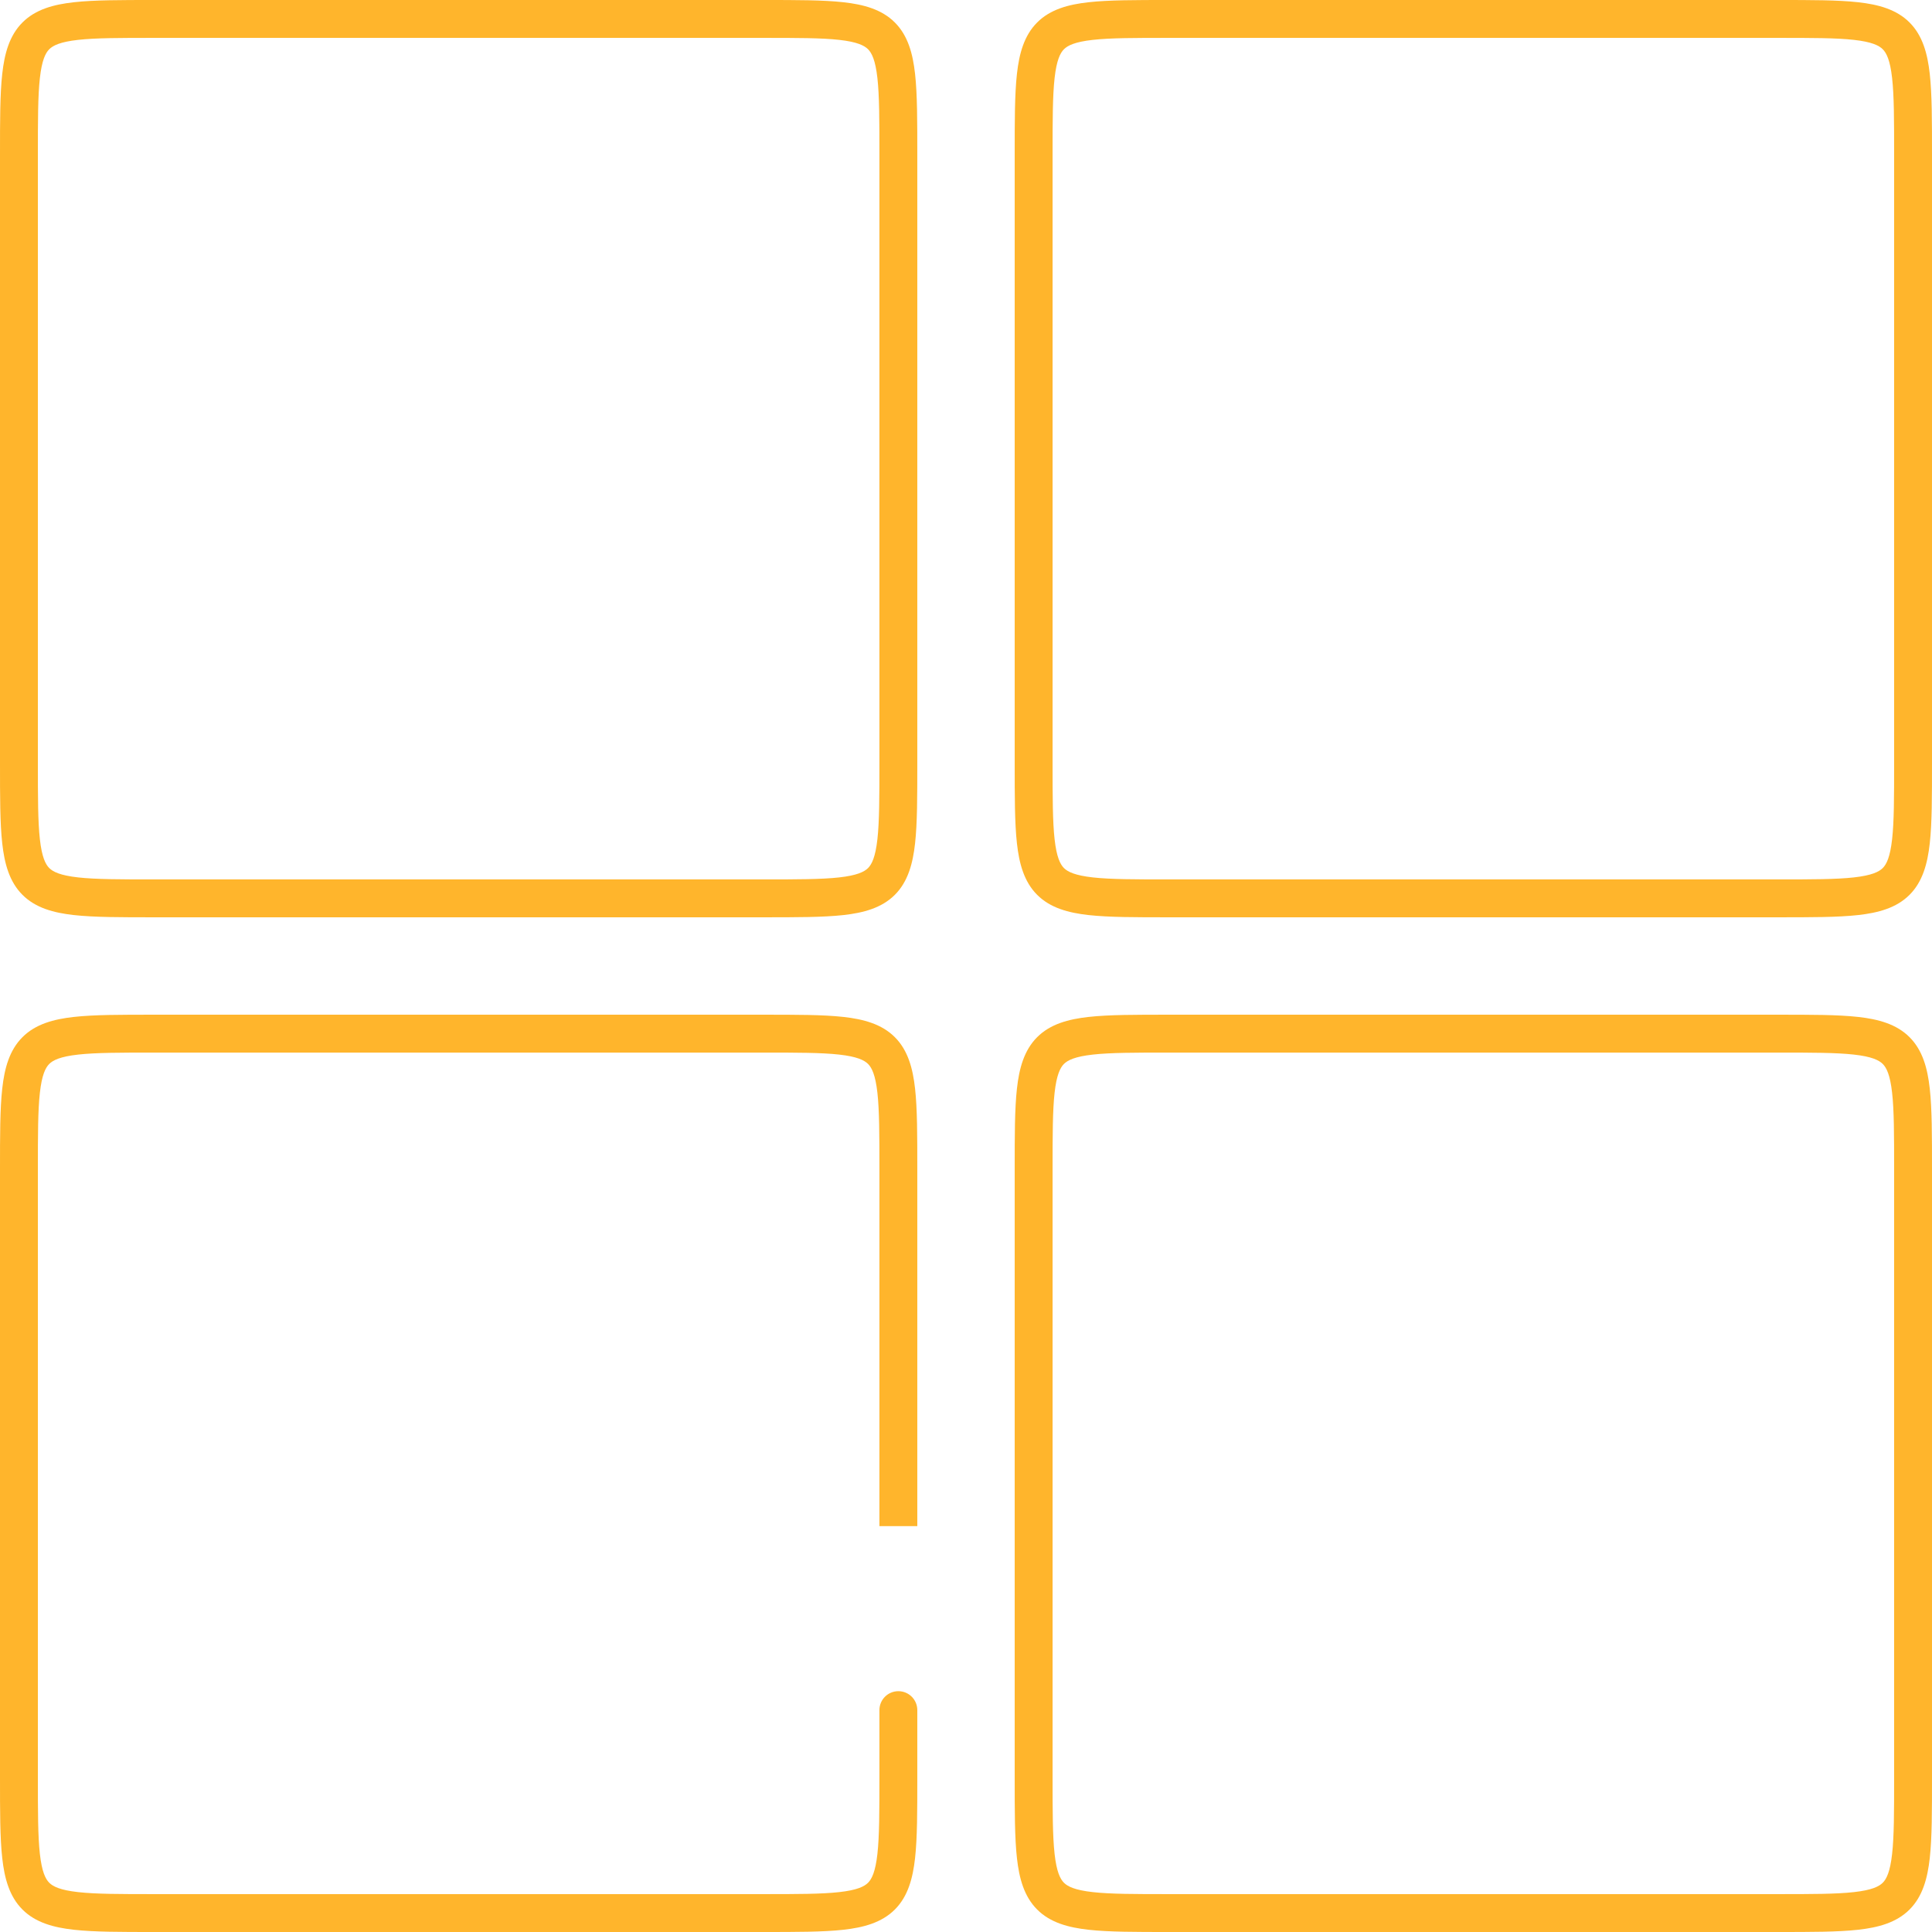 <svg width="102" height="102" viewBox="0 0 102 102" fill="none" xmlns="http://www.w3.org/2000/svg">
<path d="M101 8.143L100 8.143V8.143H101ZM101 40.286H102H101ZM93.857 47.429L93.857 46.429H93.857V47.429ZM61.714 47.429V48.429V47.429ZM54.571 40.286H55.571H54.571ZM54.571 8.143H53.571H54.571ZM61.714 1V2V1ZM93.857 1L93.857 1.43051e-06L93.857 1ZM1 93.857H2H1ZM1 61.714L0 61.714L1 61.714ZM8.143 54.571V55.571V54.571ZM40.286 54.571L40.286 53.571L40.286 54.571ZM47.429 61.714H48.429H47.429ZM46.429 79.571V80.571H48.429V79.571H46.429ZM48.429 90.286C48.429 89.733 47.981 89.286 47.429 89.286C46.876 89.286 46.429 89.733 46.429 90.286H48.429ZM47.429 93.857L46.429 93.857L47.429 93.857ZM40.286 101V102V101ZM8.143 101V100H8.143L8.143 101ZM93.857 101L93.857 100H93.857V101ZM61.714 101V102V101ZM54.571 93.857H53.571H54.571ZM54.571 61.714H55.571H54.571ZM61.714 54.571V55.571V54.571ZM90.286 54.571V53.571V54.571ZM93.857 54.571V55.571V54.571ZM101 61.714H102H101ZM101 93.857H100H101ZM8.143 2H40.286V6.55651e-07H8.143V2ZM40.286 2C42.096 2 43.369 2.001 44.305 2.105C45.248 2.21 45.63 2.401 45.829 2.6C46.027 2.799 46.218 3.18 46.323 4.124C46.427 5.06 46.429 6.333 46.429 8.143H48.429C48.429 6.382 48.43 4.976 48.311 3.903C48.193 2.837 47.937 1.88 47.243 1.186C46.549 0.491 45.591 0.236 44.526 0.118C43.453 -0.001 42.047 6.55651e-07 40.286 6.55651e-07V2ZM46.429 8.143V40.286H48.429V8.143H46.429ZM46.429 40.286C46.429 42.096 46.427 43.369 46.323 44.305C46.218 45.248 46.027 45.63 45.829 45.829C45.63 46.027 45.248 46.218 44.305 46.323C43.369 46.427 42.096 46.429 40.286 46.429V48.429C42.047 48.429 43.453 48.43 44.526 48.311C45.591 48.193 46.549 47.937 47.243 47.243C47.937 46.549 48.193 45.591 48.311 44.526C48.43 43.453 48.429 42.047 48.429 40.286H46.429ZM40.286 46.429H11.714V48.429H40.286V46.429ZM11.714 46.429H8.143V48.429H11.714V46.429ZM8.143 46.429C6.333 46.429 5.06 46.427 4.124 46.323C3.18 46.218 2.799 46.027 2.6 45.829C2.401 45.63 2.21 45.248 2.105 44.305C2.001 43.369 2 42.096 2 40.286H8.9407e-07C8.9407e-07 42.047 -0.001 43.453 0.118 44.526C0.236 45.591 0.491 46.549 1.186 47.243C1.88 47.937 2.837 48.193 3.903 48.311C4.976 48.43 6.382 48.429 8.143 48.429V46.429ZM2 40.286V8.143H8.9407e-07V40.286H2ZM2 8.143C2 6.333 2.001 5.06 2.105 4.124C2.21 3.18 2.401 2.799 2.6 2.6C2.799 2.401 3.18 2.21 4.124 2.105C5.06 2.001 6.333 2 8.143 2V6.55651e-07C6.382 6.55651e-07 4.976 -0.001 3.903 0.118C2.837 0.236 1.88 0.491 1.186 1.186C0.491 1.88 0.236 2.837 0.118 3.903C-0.001 4.976 8.9407e-07 6.382 8.9407e-07 8.143H2ZM100 8.143V40.286H102V8.143H100ZM100 40.286C100 42.096 99.999 43.369 99.894 44.305C99.79 45.248 99.599 45.63 99.4 45.829C99.201 46.027 98.82 46.218 97.876 46.323C96.94 46.427 95.667 46.429 93.857 46.429L93.857 48.429C95.618 48.429 97.024 48.43 98.097 48.311C99.162 48.193 100.12 47.937 100.814 47.243C101.508 46.549 101.764 45.591 101.882 44.526C102.001 43.453 102 42.047 102 40.286H100ZM93.857 46.429H61.714V48.429H93.857V46.429ZM61.714 46.429C59.904 46.429 58.631 46.427 57.695 46.323C56.752 46.218 56.37 46.027 56.171 45.829C55.973 45.63 55.782 45.248 55.677 44.305C55.573 43.369 55.571 42.096 55.571 40.286L53.571 40.286C53.571 42.047 53.57 43.453 53.689 44.526C53.807 45.591 54.063 46.549 54.757 47.243C55.451 47.937 56.409 48.193 57.474 48.311C58.547 48.43 59.953 48.429 61.714 48.429L61.714 46.429ZM55.571 40.286V11.714H53.571V40.286H55.571ZM55.571 11.714V8.143H53.571V11.714H55.571ZM55.571 8.143C55.571 6.333 55.573 5.06 55.677 4.124C55.782 3.18 55.973 2.799 56.171 2.6C56.37 2.401 56.752 2.21 57.695 2.105C58.631 2.001 59.904 2 61.714 2L61.714 0C59.953 -1.19209e-07 58.547 -0.001 57.474 0.118C56.409 0.236 55.451 0.491 54.757 1.186C54.063 1.88 53.807 2.837 53.689 3.903C53.57 4.976 53.571 6.382 53.571 8.143H55.571ZM61.714 2L93.857 2L93.857 1.43051e-06L61.714 0L61.714 2ZM93.857 2C95.667 2 96.94 2.001 97.876 2.105C98.82 2.21 99.201 2.401 99.4 2.6C99.599 2.799 99.79 3.18 99.894 4.124C99.999 5.06 100 6.333 100 8.143L102 8.143C102 6.382 102.001 4.976 101.882 3.903C101.764 2.837 101.508 1.88 100.814 1.186C100.12 0.491 99.162 0.236 98.097 0.118C97.024 -0.001 95.618 1.49012e-06 93.857 1.43051e-06L93.857 2ZM2 93.857L2 61.714L0 61.714L1.43051e-06 93.857L2 93.857ZM2 61.714C2 59.904 2.001 58.631 2.105 57.695C2.21 56.752 2.401 56.37 2.6 56.171C2.799 55.973 3.18 55.782 4.124 55.677C5.06 55.573 6.333 55.571 8.143 55.571V53.571C6.382 53.571 4.976 53.57 3.903 53.689C2.837 53.807 1.88 54.063 1.186 54.757C0.491 55.451 0.236 56.409 0.118 57.474C-0.001 58.547 -1.19209e-07 59.953 0 61.714L2 61.714ZM8.143 55.571L40.286 55.571L40.286 53.571H8.143V55.571ZM40.286 55.571C42.096 55.571 43.369 55.573 44.305 55.677C45.248 55.782 45.63 55.973 45.829 56.171C46.027 56.37 46.218 56.752 46.323 57.695C46.427 58.631 46.429 59.904 46.429 61.714L48.429 61.714C48.429 59.953 48.43 58.547 48.311 57.474C48.193 56.409 47.937 55.451 47.243 54.757C46.549 54.063 45.591 53.807 44.526 53.689C43.453 53.57 42.047 53.571 40.286 53.571L40.286 55.571ZM46.429 61.714V79.571H48.429V61.714H46.429ZM46.429 90.286V93.857H48.429V90.286H46.429ZM46.429 93.857C46.429 95.667 46.427 96.94 46.323 97.876C46.218 98.82 46.027 99.201 45.829 99.4C45.63 99.599 45.248 99.79 44.305 99.894C43.369 99.999 42.096 100 40.286 100V102C42.047 102 43.453 102.001 44.526 101.882C45.591 101.764 46.549 101.508 47.243 100.814C47.937 100.12 48.193 99.162 48.311 98.097C48.43 97.024 48.429 95.618 48.429 93.857L46.429 93.857ZM40.286 100H8.143V102H40.286V100ZM8.143 100C6.333 100 5.06 99.999 4.124 99.894C3.18 99.79 2.799 99.599 2.6 99.4C2.401 99.201 2.21 98.82 2.105 97.876C2.001 96.94 2 95.667 2 93.857L1.43051e-06 93.857C1.49012e-06 95.618 -0.001 97.024 0.118 98.097C0.236 99.162 0.491 100.12 1.186 100.814C1.88 101.508 2.837 101.764 3.903 101.882C4.976 102.001 6.382 102 8.143 102L8.143 100ZM93.857 100H61.714V102H93.857V100ZM61.714 100C59.904 100 58.631 99.999 57.695 99.894C56.752 99.79 56.37 99.599 56.171 99.4C55.973 99.201 55.782 98.82 55.677 97.876C55.573 96.94 55.571 95.667 55.571 93.857H53.571C53.571 95.618 53.57 97.024 53.689 98.097C53.807 99.162 54.063 100.12 54.757 100.814C55.451 101.509 56.409 101.764 57.474 101.882C58.547 102.001 59.953 102 61.714 102L61.714 100ZM55.571 93.857L55.571 61.714H53.571L53.571 93.857H55.571ZM55.571 61.714C55.571 59.904 55.573 58.631 55.677 57.695C55.782 56.752 55.973 56.37 56.171 56.171C56.37 55.973 56.752 55.782 57.695 55.677C58.631 55.573 59.904 55.571 61.714 55.571V53.571C59.953 53.571 58.547 53.57 57.474 53.689C56.409 53.807 55.451 54.063 54.757 54.757C54.063 55.451 53.807 56.409 53.689 57.474C53.57 58.547 53.571 59.953 53.571 61.714H55.571ZM61.714 55.571H90.286V53.571H61.714V55.571ZM90.286 55.571L93.857 55.571L93.857 53.571L90.286 53.571V55.571ZM93.857 55.571C95.667 55.571 96.94 55.573 97.876 55.677C98.82 55.782 99.201 55.973 99.4 56.171C99.599 56.37 99.79 56.752 99.894 57.695C99.999 58.631 100 59.904 100 61.714H102C102 59.953 102.001 58.547 101.882 57.474C101.764 56.409 101.509 55.451 100.814 54.757C100.12 54.063 99.162 53.807 98.097 53.689C97.024 53.57 95.618 53.571 93.857 53.571V55.571ZM100 61.714L100 93.857H102L102 61.714H100ZM100 93.857C100 95.667 99.999 96.94 99.894 97.876C99.79 98.82 99.599 99.201 99.4 99.4C99.201 99.599 98.82 99.79 97.876 99.894C96.94 99.999 95.667 100 93.857 100L93.857 102C95.618 102 97.024 102.001 98.097 101.882C99.162 101.764 100.12 101.509 100.814 100.814C101.508 100.12 101.764 99.162 101.882 98.097C102.001 97.024 102 95.618 102 93.857H100Z" fill="#FFB52C"/>
</svg>
